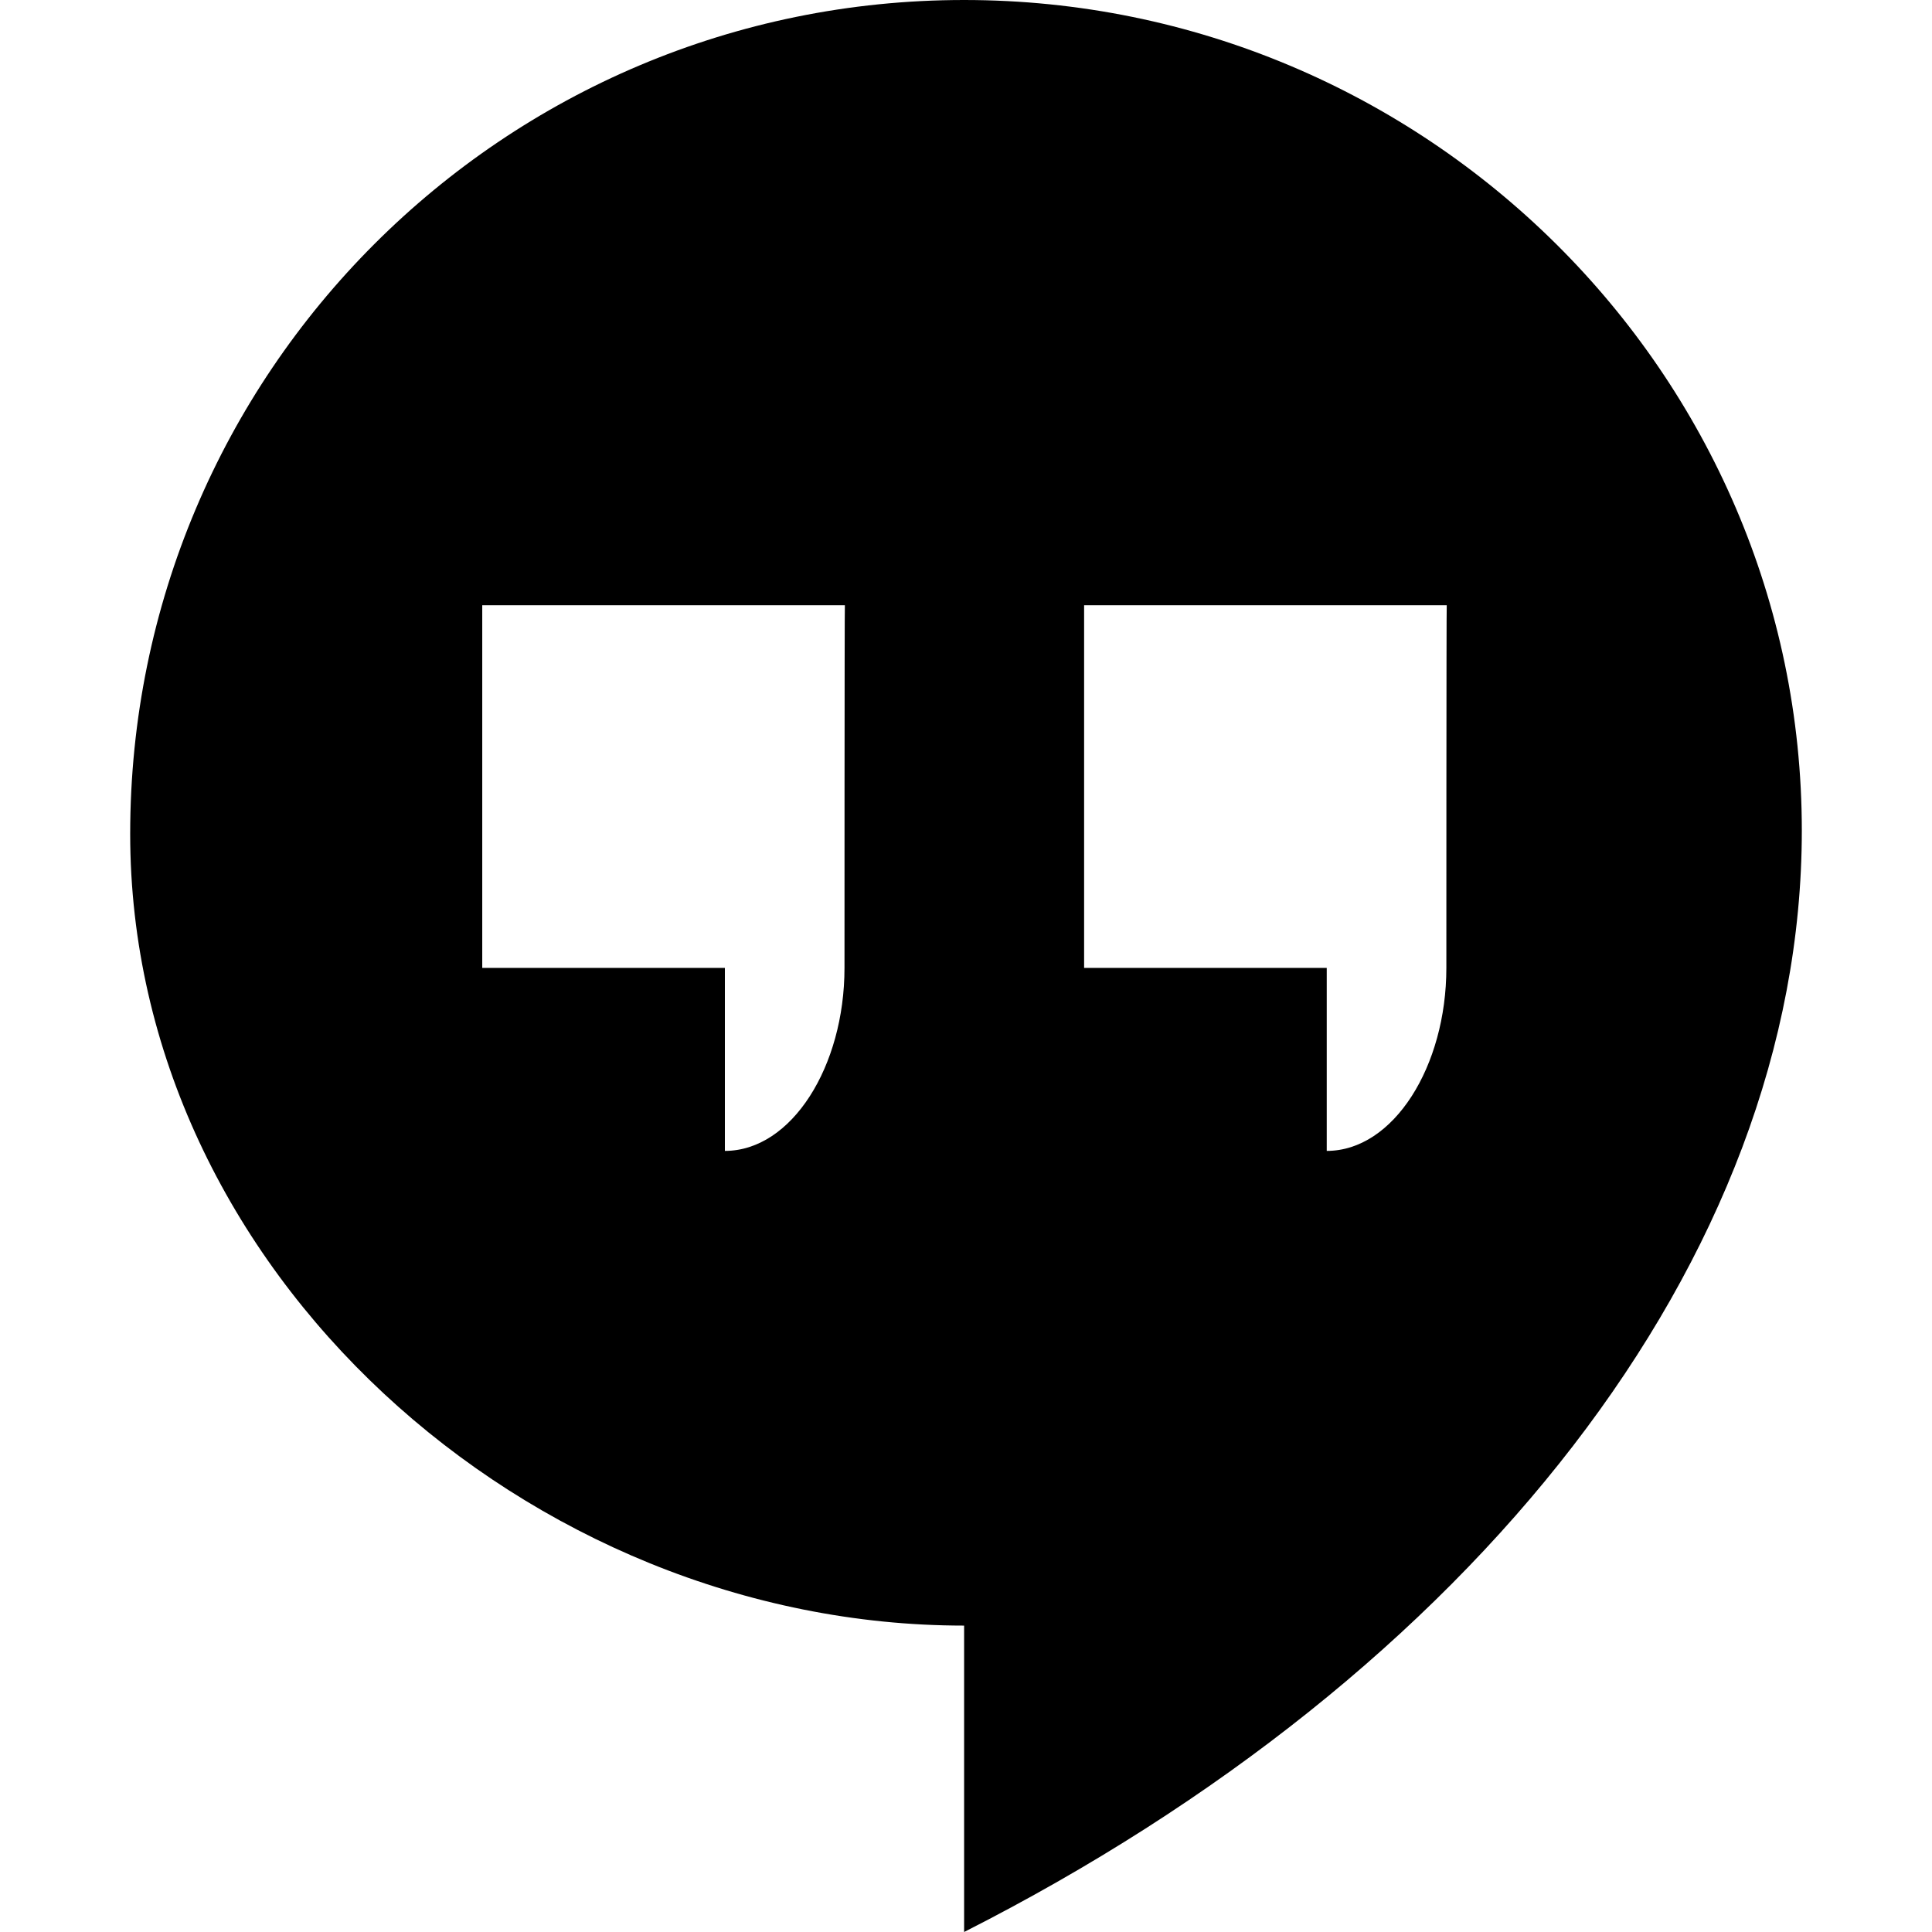 <?xml version="1.0" encoding="utf-8"?>
<!-- Generator: Adobe Illustrator 19.0.0, SVG Export Plug-In . SVG Version: 6.00 Build 0)  -->
<svg version="1.1" id="Layer_1" xmlns="http://www.w3.org/2000/svg" xmlns:xlink="http://www.w3.org/1999/xlink" x="0px" y="0px"
	 viewBox="0 0 512 512" style="enable-background:new 0 0 512 512;" xml:space="preserve">
<g id="XMLID_1_">
	<path id="XMLID_6_" d="M255.5,0c-122.2,0-221,98.9-221,221c0,115.6,105.4,209.8,221,209.8V512c134.3-68.1,222-178.1,222-291.9
		C477.5,98.9,377.7,0,255.5,0z M223.8,256.5c0,26.1-14,48.5-31.7,48.5v-48.5h-64.3v-96.1h96.1C223.8,160.4,223.8,256.5,223.8,256.5z
		 M383.3,256.5c0,26.1-14,48.5-31.7,48.5v-48.5h-64.3v-96.1h96.1C383.3,160.4,383.3,256.5,383.3,256.5z"/>
</g>
</svg>

